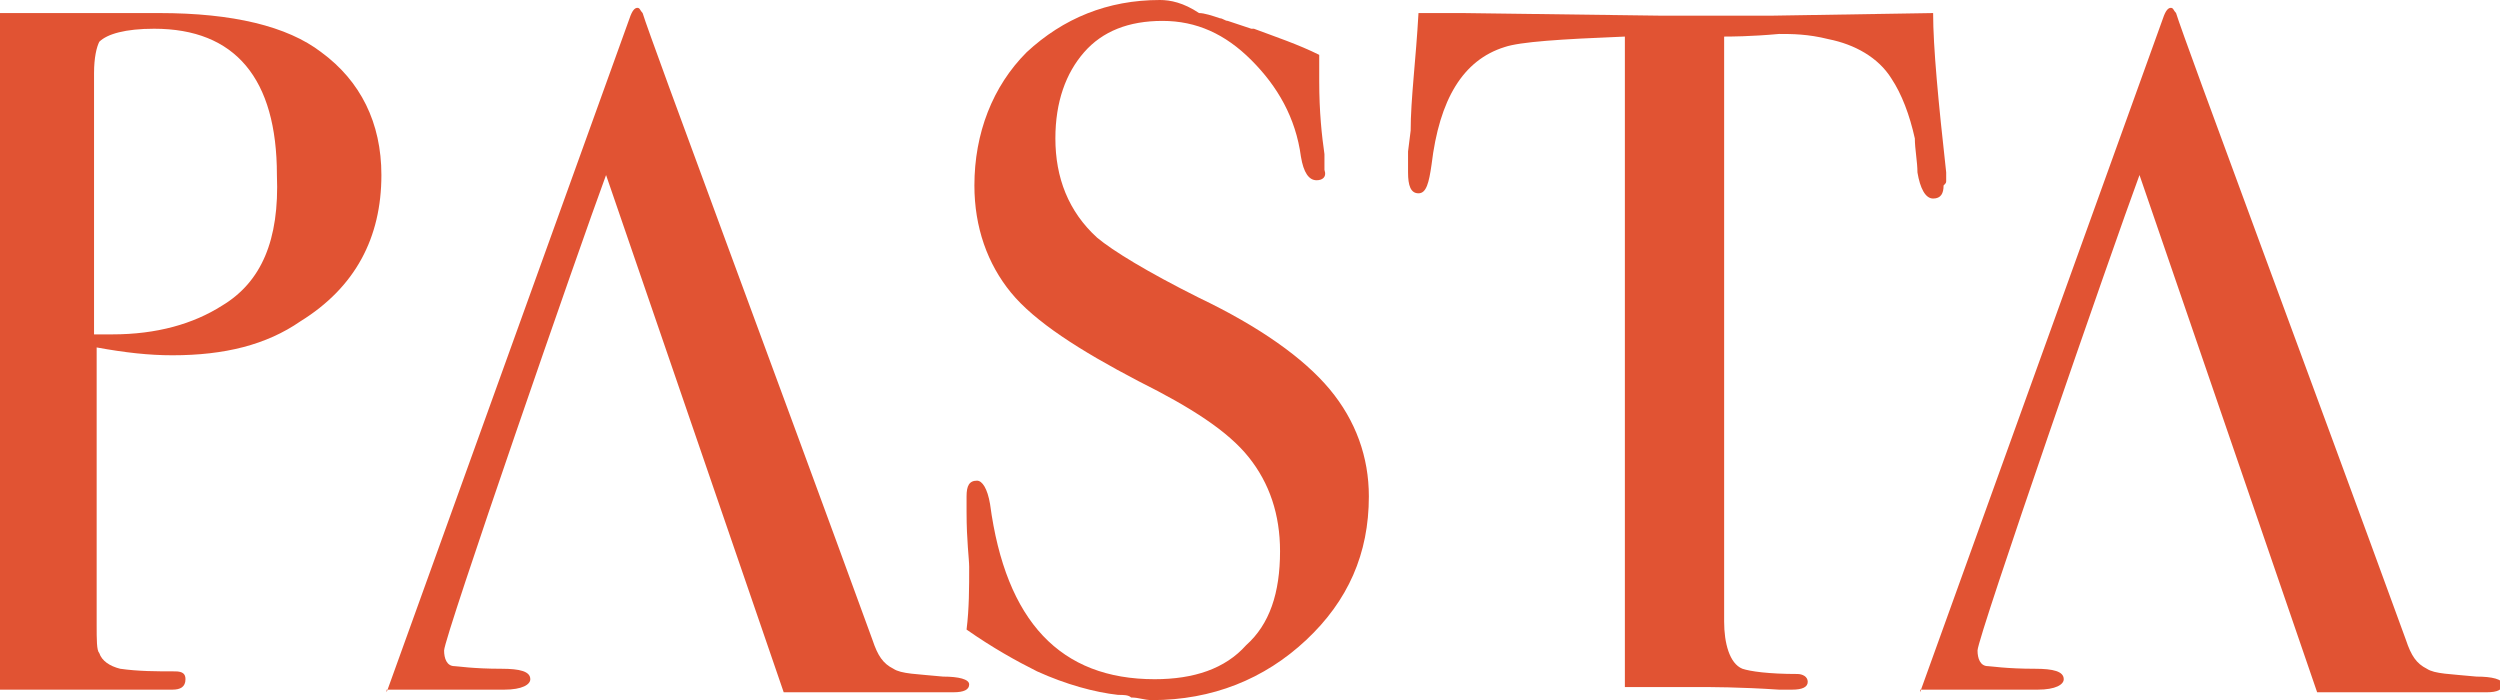 <svg xmlns="http://www.w3.org/2000/svg" xmlns:xlink="http://www.w3.org/1999/xlink" id="Layer_1" x="0px" y="0px" viewBox="0 0 95.7 26.8" style="enable-background:new 0 0 95.7 26.8;" xml:space="preserve"><style type="text/css">	.st0{fill:#E15333;}</style><g>	<g>		<path class="st0" d="M14.8,26.5l9.3-25.8c0.1-0.3,0.2-0.4,0.3-0.4c0.1,0,0.1,0.1,0.2,0.2c0.3,1,5.3,14.4,8.8,24   c0.2,0.6,0.4,0.9,0.8,1.1c0.3,0.2,0.9,0.2,1.9,0.3c0.6,0,1,0.1,1,0.3c0,0.2-0.2,0.3-0.6,0.3c-0.2,0-0.5,0-0.7,0H30L23.2,6.7   c-1,2.7-6.2,17.7-6.2,18.2c0,0.3,0.1,0.6,0.4,0.6c0.1,0,0.7,0.1,1.8,0.1c0.7,0,1.1,0.1,1.1,0.4c0,0.2-0.3,0.4-1,0.4H14.8z"></path>		<path class="st0" d="M73.5,26.5l9.3-25.8c0.1-0.3,0.2-0.4,0.3-0.4c0.1,0,0.1,0.1,0.2,0.2c0.3,1,5.3,14.4,8.8,24   c0.2,0.6,0.4,0.9,0.8,1.1c0.3,0.2,0.9,0.2,1.9,0.3c0.6,0,1,0.1,1,0.3c0,0.2-0.2,0.3-0.6,0.3c-0.2,0-0.5,0-0.7,0h-5.8L81.9,6.7   c-1,2.7-6.2,17.7-6.2,18.2c0,0.3,0.1,0.6,0.4,0.6c0.1,0,0.7,0.1,1.8,0.1c0.7,0,1.1,0.1,1.1,0.4c0,0.2-0.3,0.4-1,0.4H73.5z"></path>		<path class="st0" d="M74.5,6.9c0-0.1,0-0.2,0-0.3C74.2,3.9,74,1.8,74,0.5l-6.2,0.1c-1.9,0-3.3,0-4.2,0l-7.6-0.1h-1.7   c-0.1,1.8-0.3,3.3-0.3,4.5l-0.1,0.8c0,0.3,0,0.5,0,0.8c0,0.5,0.1,0.8,0.4,0.8c0.3,0,0.4-0.4,0.5-1.1c0.3-2.5,1.2-4,2.8-4.5   c0.6-0.2,2.1-0.3,4.6-0.4l0,24.9c0.1,0,0.3,0,0.4,0c0.7,0,1.5,0,2.3,0c0.6,0,1.7,0,3.2,0.1c0.1,0,0.3,0,0.5,0   c0.4,0,0.6-0.1,0.6-0.3c0-0.2-0.2-0.3-0.4-0.3c-1.1,0-1.8-0.1-2.1-0.2c-0.5-0.2-0.7-1-0.7-1.8V1.4c0.2,0,1,0,2.1-0.1   c0.5,0,1.1,0,1.9,0.2C71,1.7,71.9,2.2,72.4,3c0.4,0.6,0.7,1.4,0.9,2.3c0,0.4,0.1,0.9,0.1,1.3c0.1,0.6,0.3,1,0.6,1   c0.3,0,0.4-0.2,0.4-0.5C74.5,7,74.5,7,74.5,6.9z"></path>		<path class="st0" d="M45.9,11.4c-2-1-3.3-1.8-3.9-2.3c-1.1-1-1.6-2.3-1.6-3.8c0-1.4,0.4-2.5,1.1-3.3c0.7-0.8,1.7-1.2,3-1.2   c1.3,0,2.4,0.5,3.4,1.5c1,1,1.7,2.2,1.9,3.7c0.1,0.6,0.3,0.9,0.6,0.9c0.2,0,0.4-0.1,0.3-0.4l0-0.6c-0.1-0.7-0.2-1.6-0.2-2.8   c0-0.4,0-0.7,0-1c-0.8-0.4-1.7-0.7-2.5-1c0,0-0.1,0-0.1,0c-0.3-0.1-0.6-0.2-0.9-0.3c-0.1,0-0.2-0.1-0.3-0.1   c-0.3-0.1-0.6-0.2-0.8-0.2c0,0,0,0,0,0C45.3,0.1,44.8,0,44.4,0c-2,0-3.7,0.7-5.1,2c-1.3,1.3-2,3.1-2,5.1c0,1.6,0.5,3,1.4,4.1   c0.9,1.1,2.6,2.2,4.9,3.4c2,1,3.4,1.9,4.2,2.9c0.8,1,1.2,2.2,1.2,3.6c0,1.6-0.4,2.8-1.3,3.6c-0.8,0.9-2,1.3-3.5,1.3   c-3.6,0-5.7-2.2-6.3-6.7c-0.1-0.6-0.3-0.9-0.5-0.9c-0.3,0-0.4,0.2-0.4,0.6c0,0.2,0,0.4,0,0.6c0,1.1,0.1,1.8,0.1,2.1   c0,0.8,0,1.6-0.1,2.4c1,0.7,1.9,1.2,2.7,1.6c1.1,0.5,2.2,0.8,3.1,0.9c0.2,0,0.4,0,0.5,0.1c0.3,0,0.5,0.1,0.8,0.1   c2.3,0,4.3-0.8,5.9-2.3c1.6-1.5,2.4-3.3,2.4-5.5c0-1.5-0.5-2.9-1.5-4.1C49.9,13.7,48.2,12.5,45.9,11.4z"></path>	</g>	<g>		<path class="st0" d="M12.3,2C11,1,8.9,0.5,6.1,0.5H0v25.9c2.9,0,5,0,6.2,0c0.1,0,0.2,0,0.4,0c0.3,0,0.5-0.1,0.5-0.4   c0-0.2-0.1-0.3-0.4-0.3c-0.7,0-1.4,0-2.1-0.1c-0.4-0.1-0.7-0.3-0.8-0.6c-0.1-0.1-0.1-0.5-0.1-1.1V13.3c1.1,0.2,2,0.3,2.9,0.3   c2,0,3.6-0.4,4.9-1.3c2.1-1.3,3.1-3.2,3.1-5.6C14.6,4.7,13.8,3.1,12.3,2z M8.5,11.7c-1.1,0.7-2.5,1.1-4.2,1.1c-0.2,0-0.5,0-0.7,0   V2.8c0-0.6,0.1-1,0.2-1.2c0.3-0.3,1-0.5,2.1-0.5c3.1,0,4.7,1.9,4.7,5.6C10.7,9.2,10,10.8,8.5,11.7z"></path>	</g></g></svg>